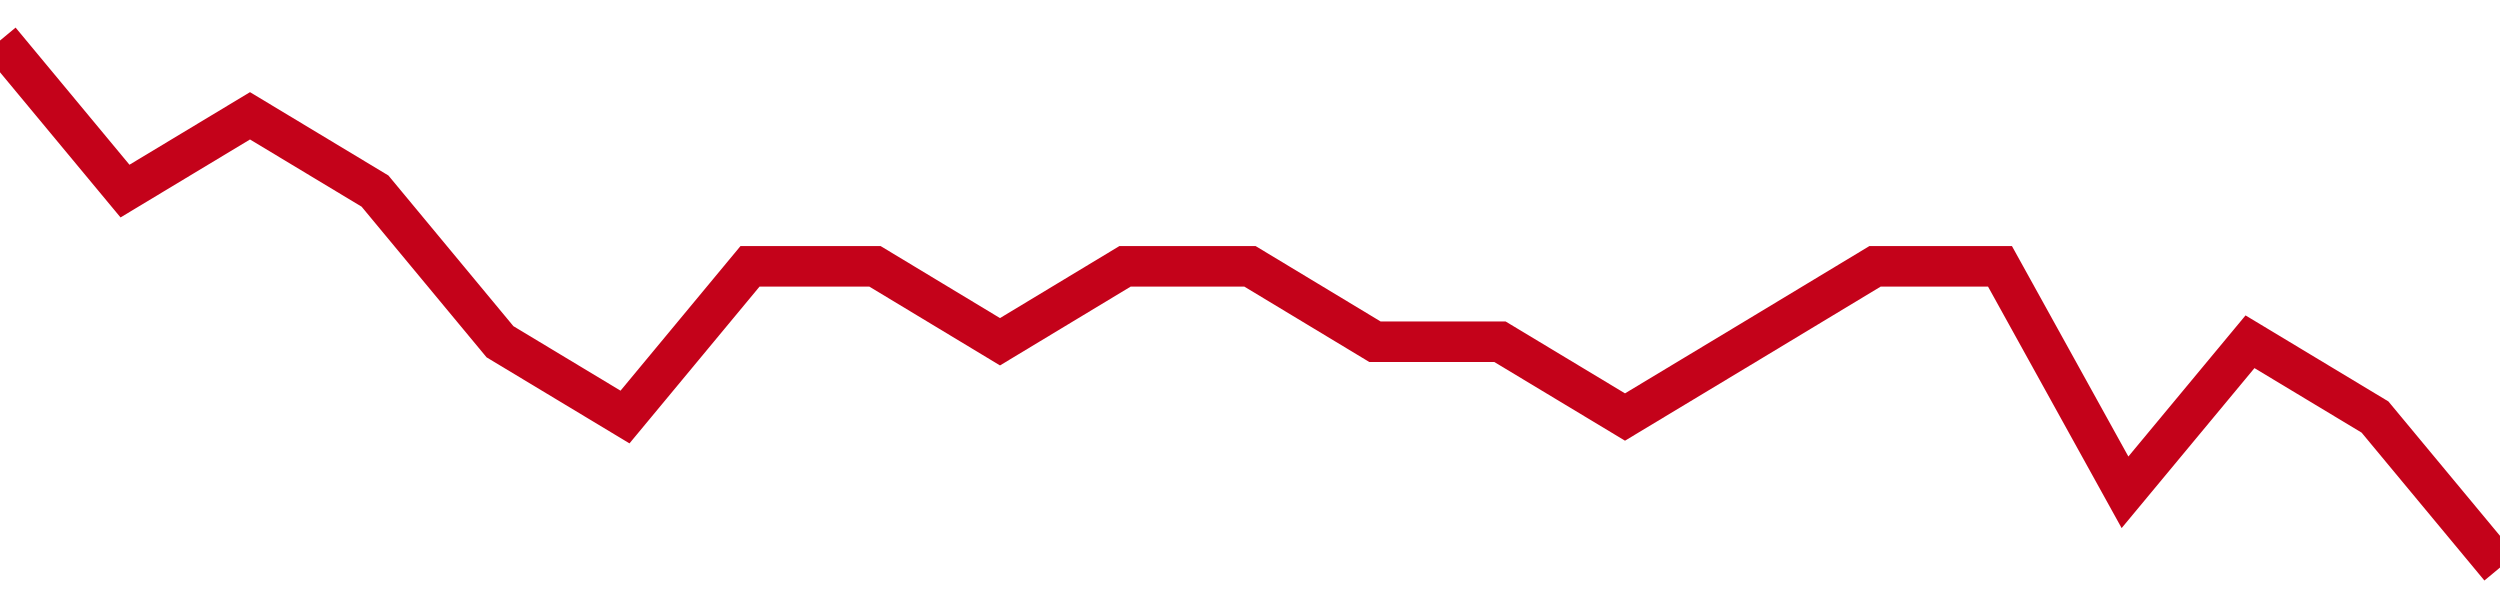 <!-- Generated with https://github.com/jxxe/sparkline/ --><svg viewBox="0 0 185 45" class="sparkline" xmlns="http://www.w3.org/2000/svg"><path class="sparkline--fill" d="M 0 3 L 0 3 L 9.25 14.14 L 18.5 8.57 L 27.75 14.14 L 37 25.29 L 46.25 30.86 L 55.5 19.71 L 64.75 19.71 L 74 25.29 L 83.25 19.71 L 92.5 19.71 L 101.75 25.29 L 111 25.29 L 120.25 30.86 L 129.5 25.29 L 138.75 19.71 L 148 19.71 L 157.25 36.43 L 166.5 25.29 L 175.75 30.86 L 185 42 V 45 L 0 45 Z" stroke="none" fill="none" ></path><path class="sparkline--line" d="M 0 3 L 0 3 L 9.25 14.14 L 18.5 8.57 L 27.75 14.14 L 37 25.29 L 46.25 30.86 L 55.5 19.71 L 64.75 19.71 L 74 25.29 L 83.25 19.71 L 92.5 19.71 L 101.75 25.29 L 111 25.29 L 120.25 30.86 L 129.5 25.29 L 138.75 19.71 L 148 19.71 L 157.25 36.43 L 166.5 25.29 L 175.75 30.86 L 185 42" fill="none" stroke-width="3" stroke="#C4021A" ></path></svg>
